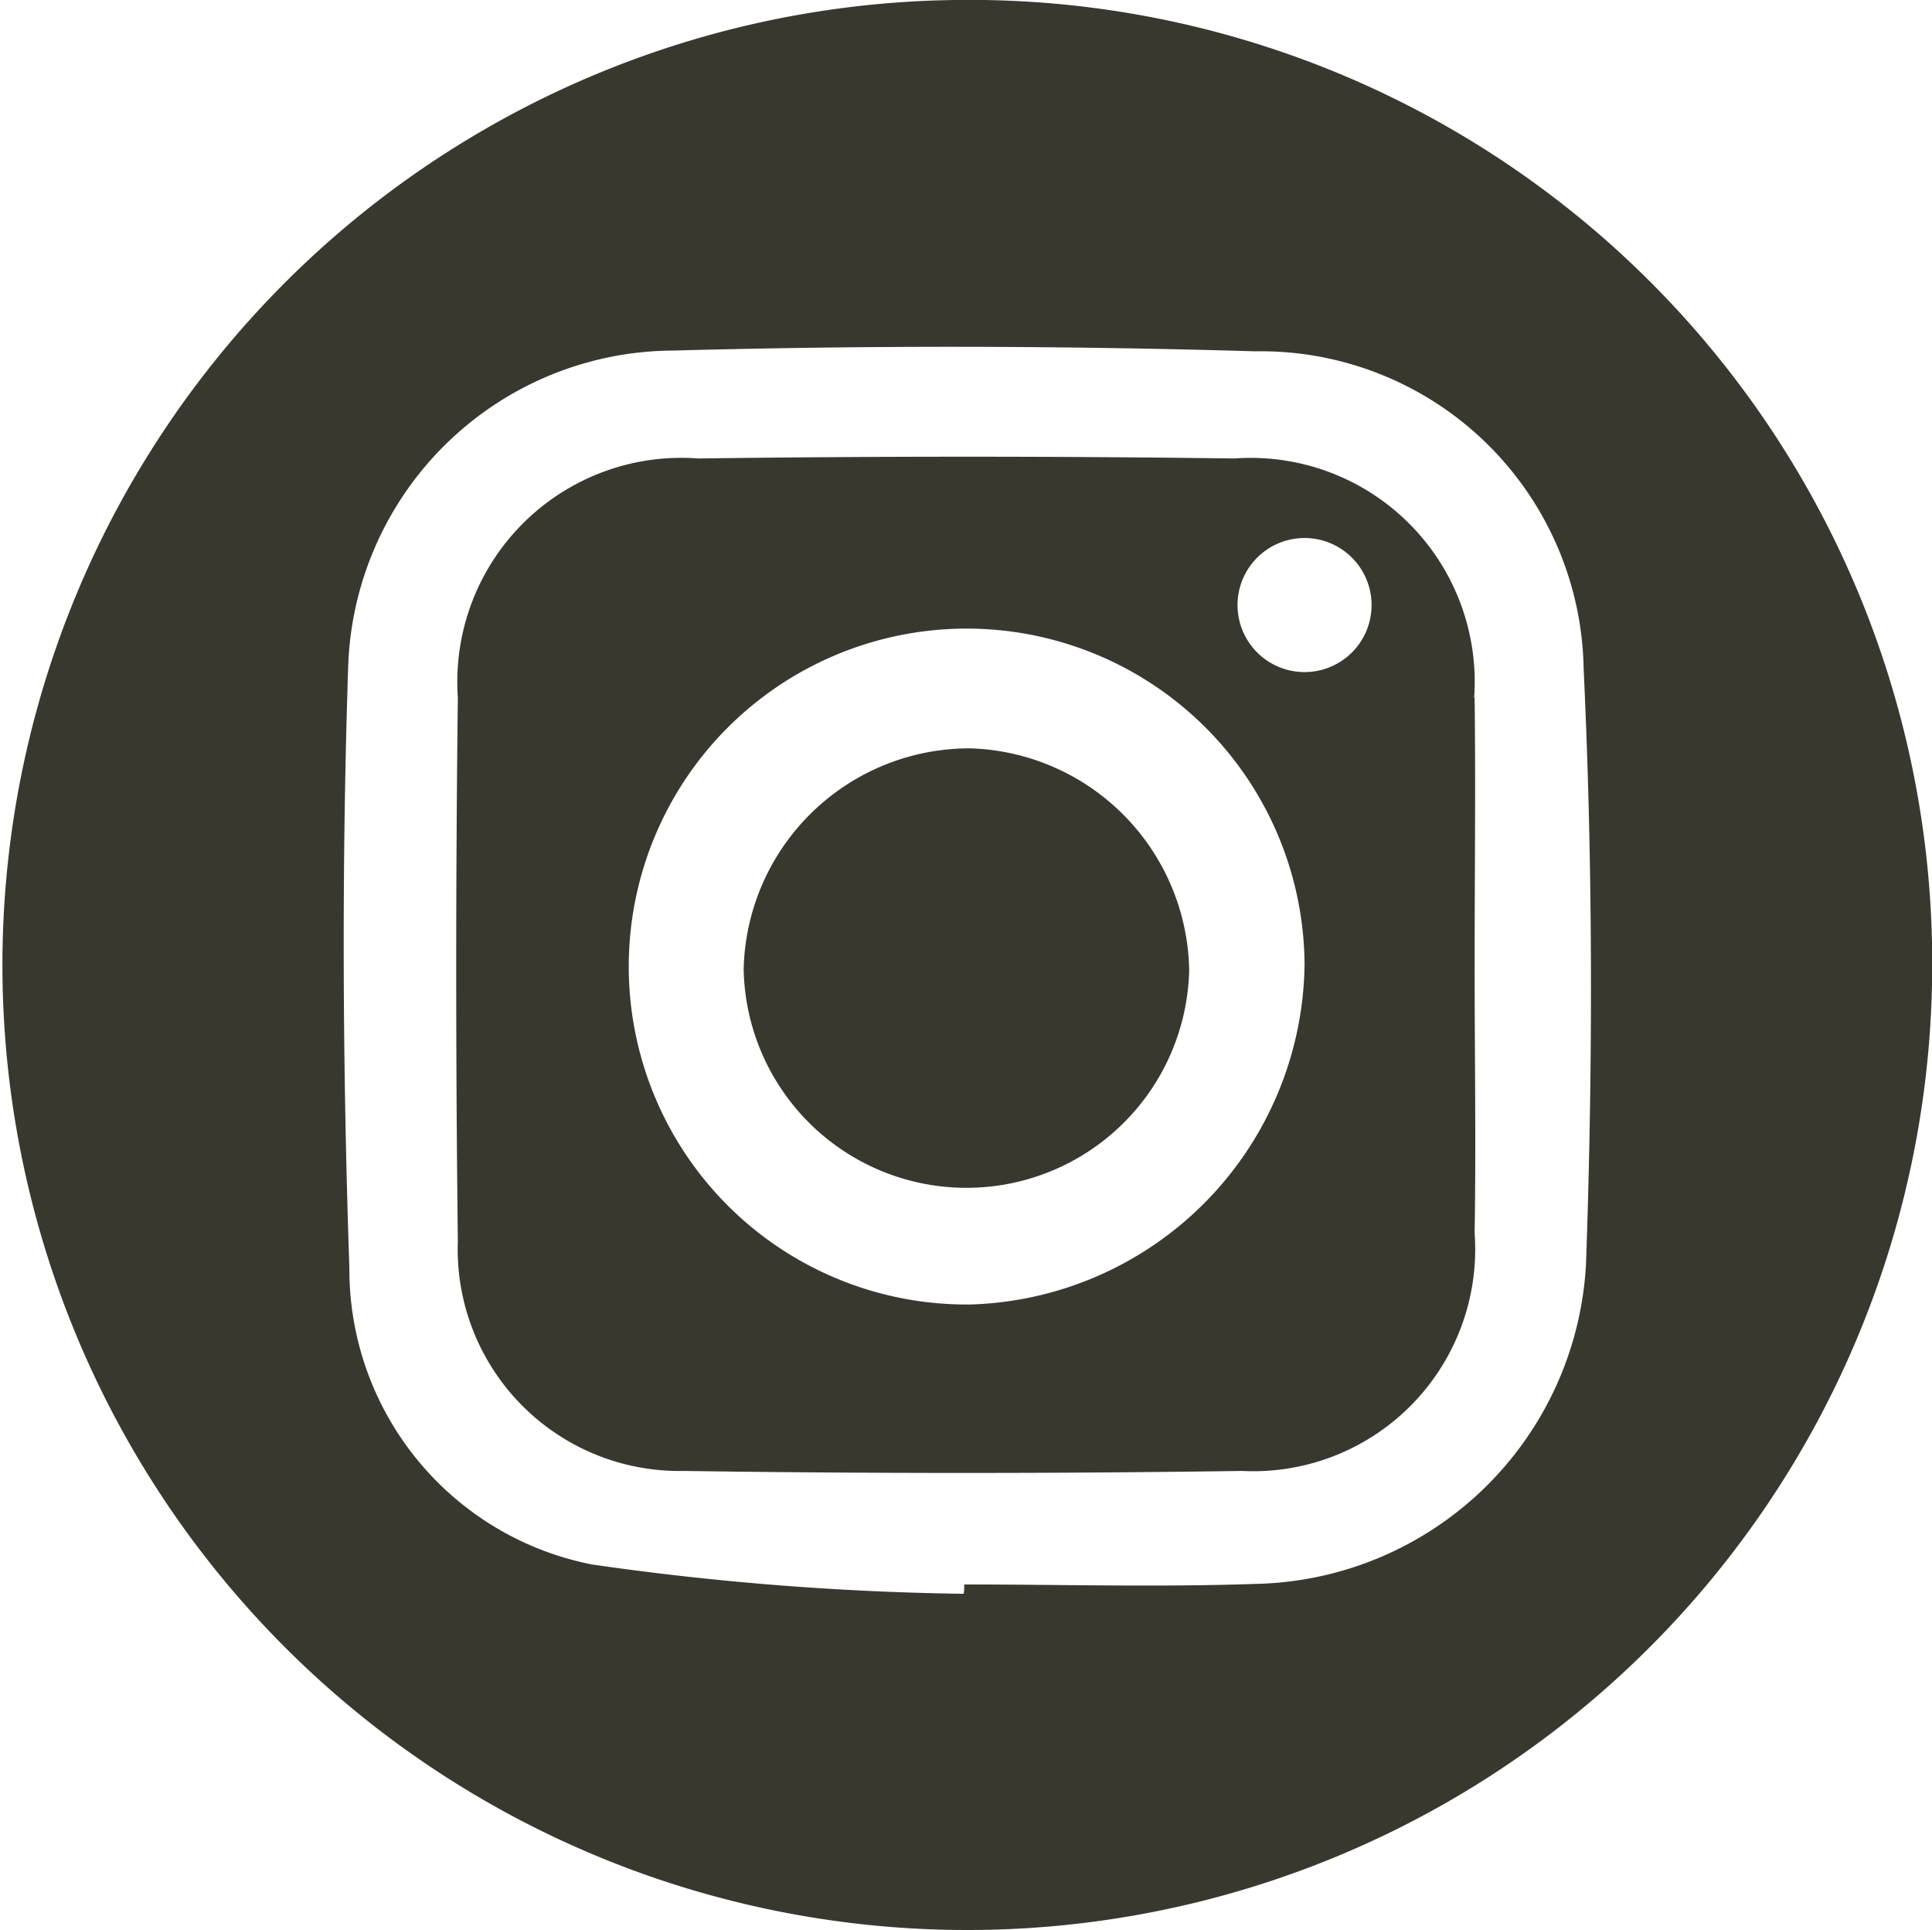 <svg id="Group_146" data-name="Group 146" xmlns="http://www.w3.org/2000/svg" xmlns:xlink="http://www.w3.org/1999/xlink" width="20.698" height="20.673" viewBox="0 0 20.698 20.673">
  <defs>
    <clipPath id="clip-path">
      <rect id="Rectangle_33" data-name="Rectangle 33" width="20.698" height="20.673" fill="#39382f"/>
    </clipPath>
  </defs>
  <g id="Group_145" data-name="Group 145" transform="translate(0 0)" clip-path="url(#clip-path)">
    <path id="Path_35" data-name="Path 35" d="M10.24,0A10.337,10.337,0,1,0,20.7,10.363,10.311,10.311,0,0,0,10.24,0m6.751,13.545a3.62,3.62,0,0,1-3.545,3.421c-1.037.036-2.077.006-3.116.006,0,.034,0,.067-.006.1a30.77,30.77,0,0,1-3.981-.314,3.221,3.221,0,0,1-2.6-3.174c-.073-2.154-.084-4.315-.012-6.469A3.5,3.5,0,0,1,7.212,3.755q3.114-.084,6.233.008a3.46,3.46,0,0,1,3.521,3.4c.1,2.125.1,4.26.025,6.387" transform="translate(0 0)" fill="#39382f"/>
    <path id="Path_36" data-name="Path 36" d="M25.762,17.454a2.4,2.4,0,0,0-2.569-2.565q-2.871-.038-5.743,0a2.4,2.4,0,0,0-2.576,2.562q-.035,2.908,0,5.817a2.375,2.375,0,0,0,2.413,2.466q2.994.043,5.989,0a2.378,2.378,0,0,0,2.491-2.548c.016-.956,0-1.912,0-2.868s.012-1.912,0-2.867m-5.4,6.5a3.62,3.62,0,1,1,3.578-3.639,3.69,3.69,0,0,1-3.578,3.639m3.578-6.774a.718.718,0,1,1,.718-.718.718.718,0,0,1-.718.718" transform="translate(-9.969 -9.978)" fill="#39382f"/>
    <path id="Path_37" data-name="Path 37" d="M26.648,24.364a2.421,2.421,0,0,0-2.433,2.364,2.387,2.387,0,0,0,4.773.01,2.42,2.42,0,0,0-2.341-2.374" transform="translate(-16.248 -16.348)" fill="#39382f"/>
  </g>
</svg>
